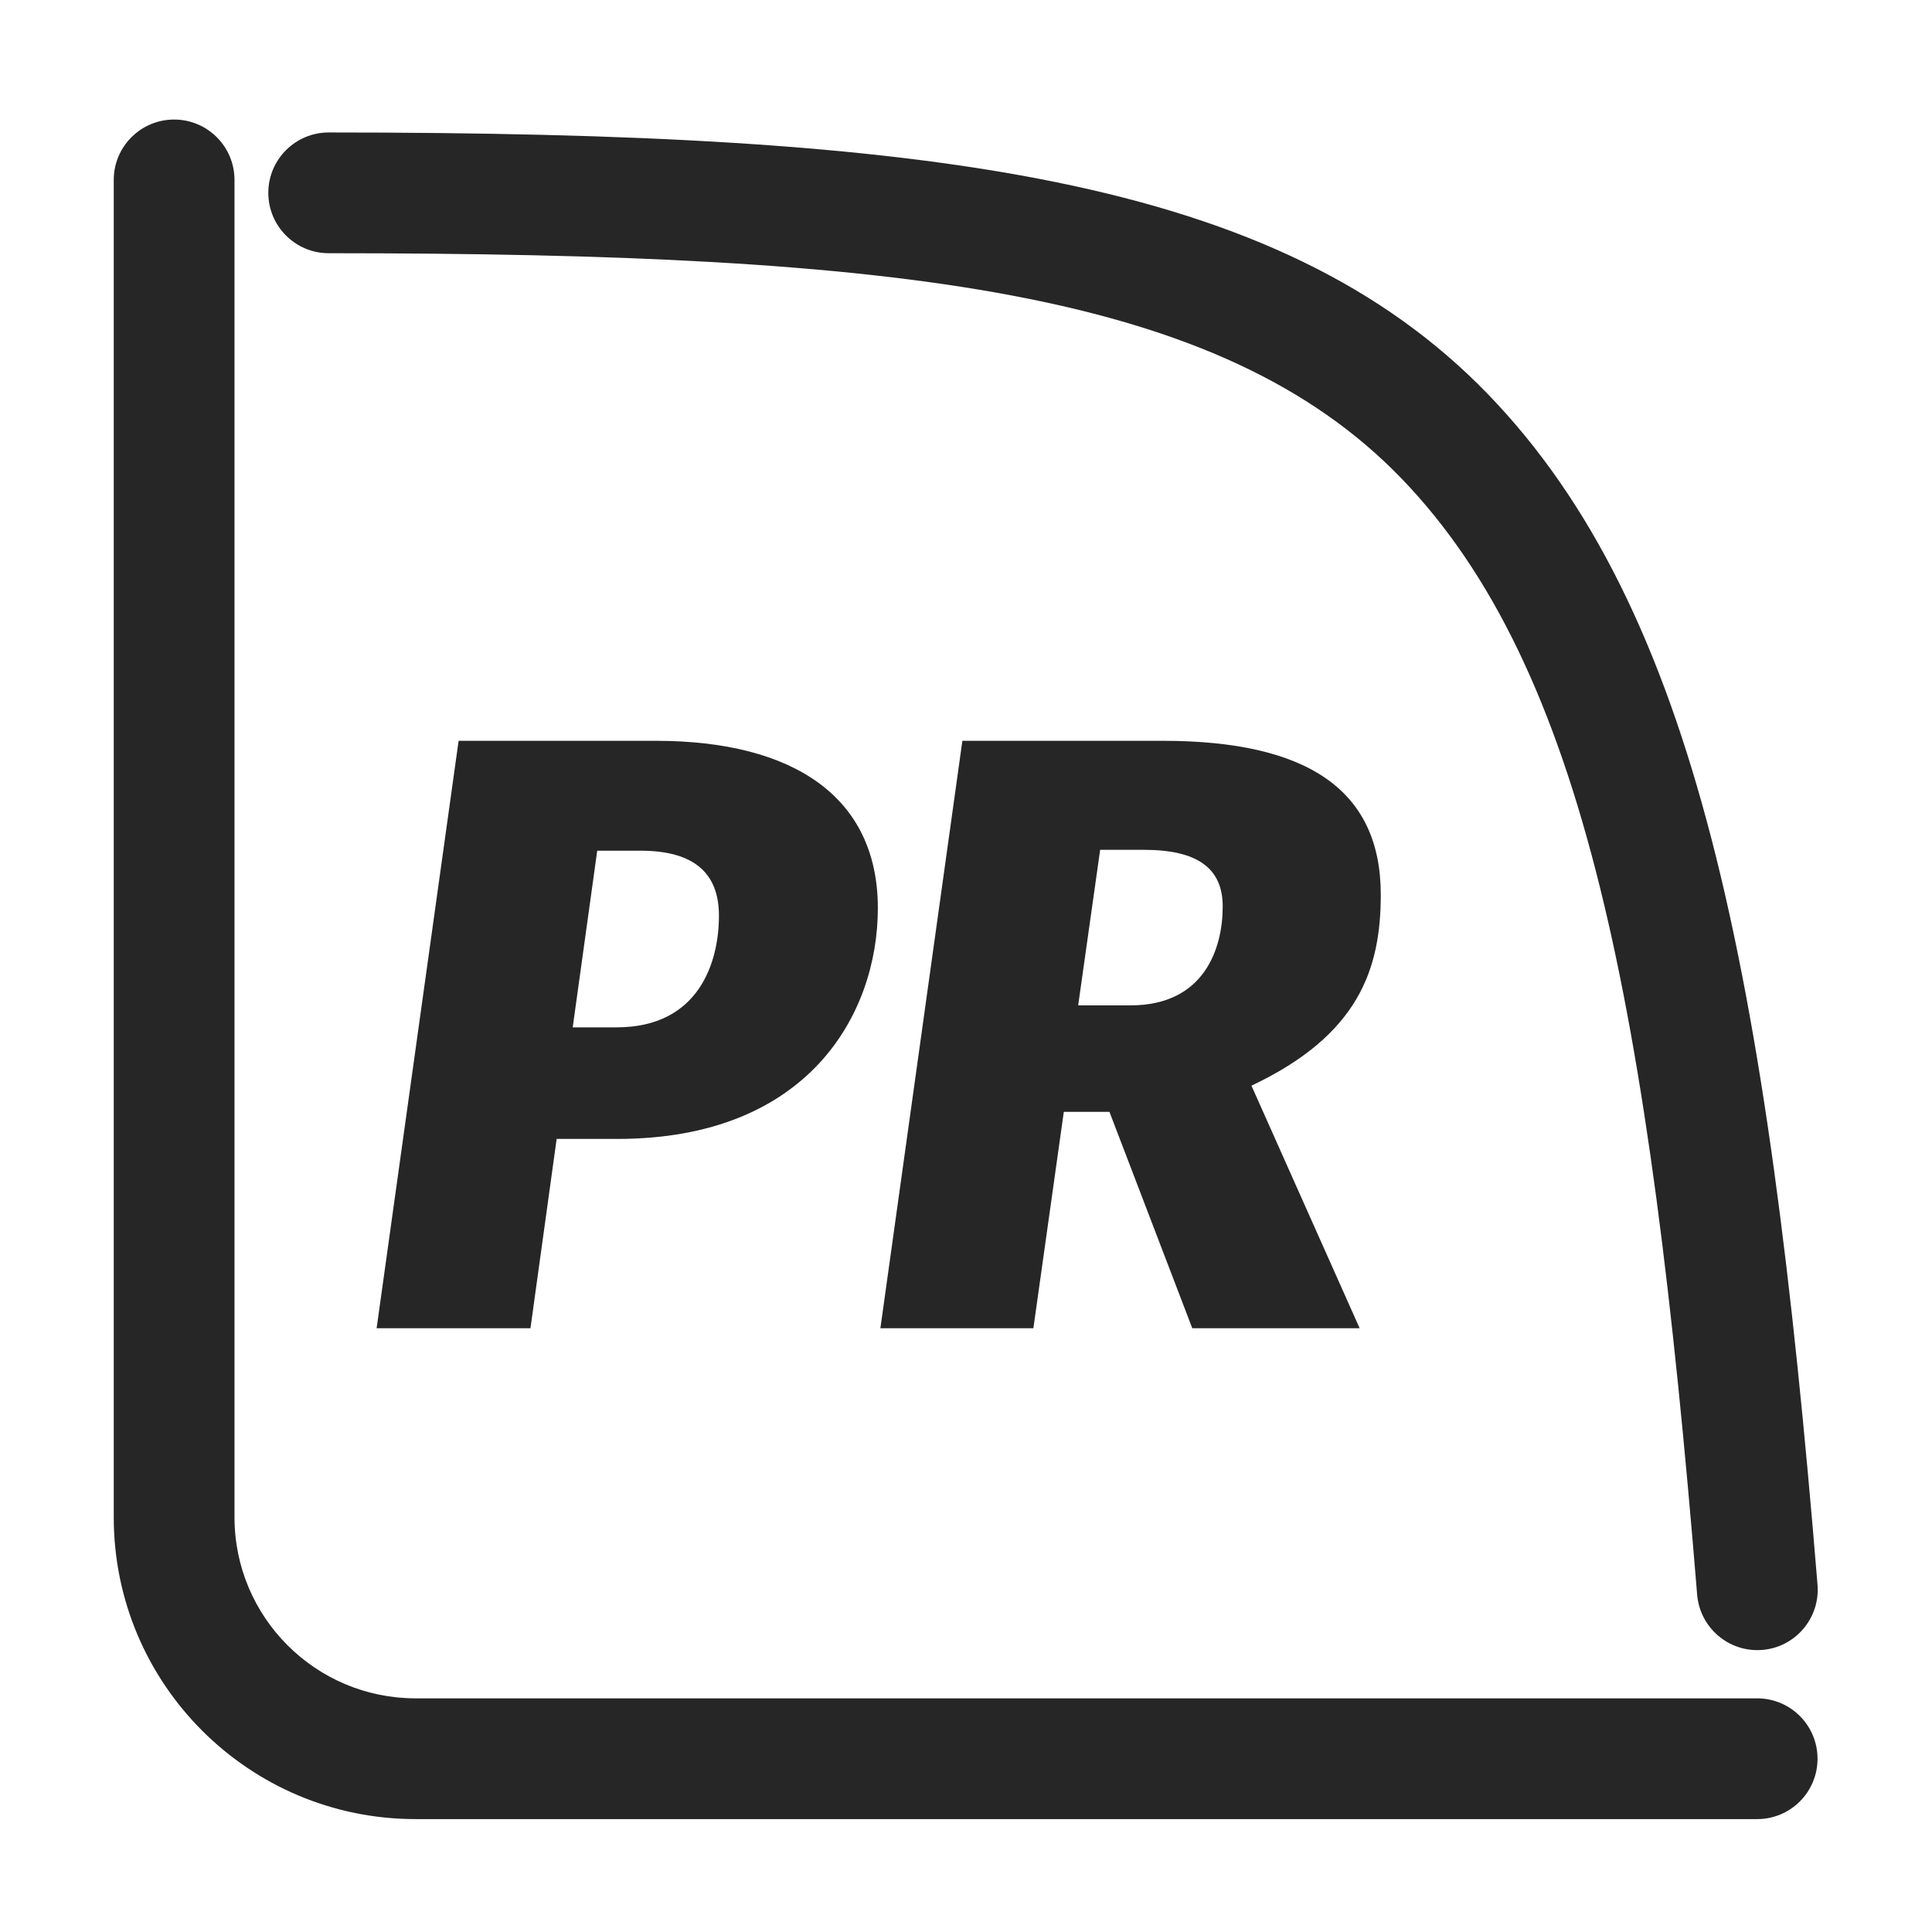 <?xml version="1.0" encoding="UTF-8"?>
<svg width="16px" height="16px" viewBox="0 0 16 16" version="1.1" xmlns="http://www.w3.org/2000/svg" xmlns:xlink="http://www.w3.org/1999/xlink">
    <title>PR曲线@1x</title>
    <g id="PR曲线" stroke="none" stroke-width="1" fill="none" fill-rule="evenodd">
        <g>
            <rect id="矩形" stroke="#979797" fill="#D8D8D8" opacity="0" x="0.5" y="0.5" width="15" height="15"></rect>
            <path d="M5.429,6.135 L3.798,6.135 L3.119,11 L4.393,11 L4.61,9.432 L5.114,9.432 C6.696,9.432 7.27,8.396 7.27,7.521 C7.27,6.604 6.577,6.135 5.429,6.135 Z M5.107,8.508 L4.743,8.508 L4.946,7.045 L5.303,7.045 C5.744,7.045 5.954,7.227 5.954,7.584 C5.954,7.962 5.793,8.508 5.107,8.508 Z" id="形状" fill="#262626" fill-rule="nonzero"></path>
            <path d="M11.435,7.409 C11.435,6.541 10.826,6.135 9.629,6.135 L7.97,6.135 L7.291,11 L8.558,11 L8.81,9.208 L9.188,9.208 L9.874,11 L11.26,11 L10.364,8.991 C11.253,8.571 11.435,8.025 11.435,7.409 Z M9.111,7.038 L9.475,7.038 C9.909,7.038 10.126,7.185 10.126,7.507 C10.126,7.857 9.972,8.326 9.363,8.326 L8.929,8.326 L9.111,7.038 Z" id="形状" fill="#262626" fill-rule="nonzero"></path>
            <path d="M1.442,0.99 C1.718,0.99 1.942,1.214 1.942,1.49 L1.942,12.565 C1.942,13.394 2.614,14.065 3.442,14.065 L14.552,14.065 C14.829,14.065 15.052,14.289 15.052,14.565 C15.052,14.841 14.829,15.065 14.552,15.065 L3.442,15.065 C2.062,15.065 0.942,13.946 0.942,12.565 L0.942,1.49 C0.942,1.214 1.166,0.99 1.442,0.99 Z" id="路径-76" fill="#262626" fill-rule="nonzero"></path>
            <path d="M14.554,1.097 C14.83,1.097 15.054,1.321 15.054,1.597 C15.054,1.873 14.83,2.097 14.554,2.097 C9.808,2.098 7.172,2.409 5.672,3.96 C4.155,5.529 3.618,8.338 3.221,13.206 C3.198,13.482 2.957,13.686 2.682,13.664 C2.407,13.642 2.202,13.4 2.224,13.125 C2.639,8.046 3.235,5.042 4.953,3.265 C6.689,1.47 9.562,1.098 14.554,1.097 Z" id="路径-77" fill="#262626" fill-rule="nonzero" transform="translate(8.638, 7.381) scale(-1, 1) translate(-8.638, -7.381) "></path>
        </g>
    </g>
</svg>